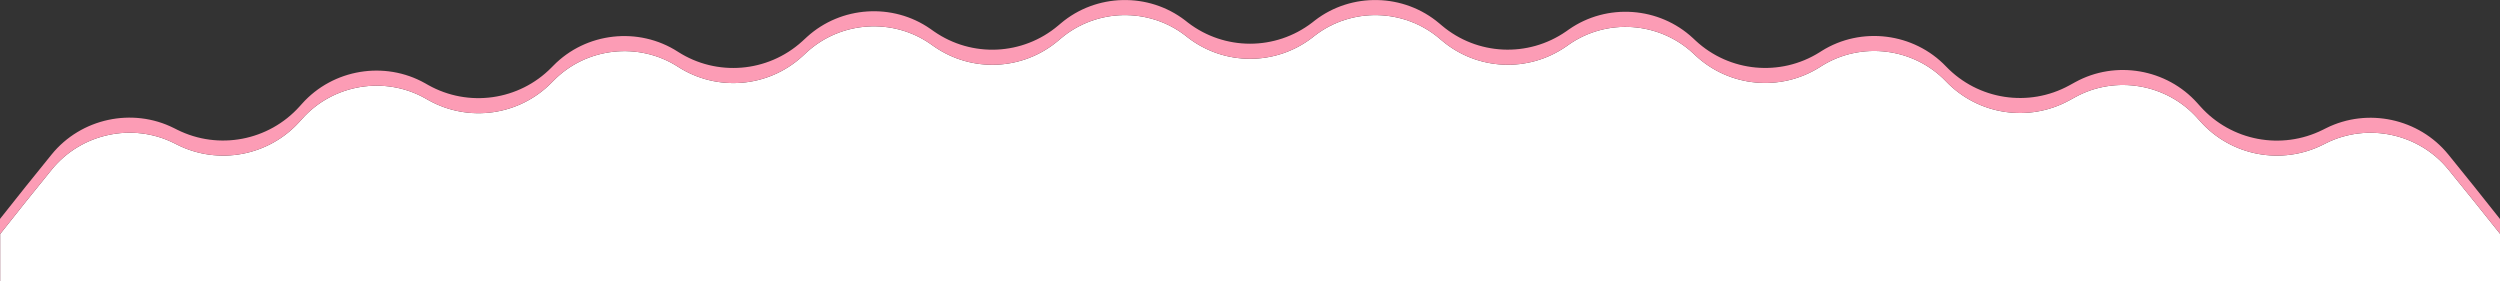 <?xml version="1.0" encoding="utf-8"?>
<!-- Generator: Adobe Illustrator 23.0.6, SVG Export Plug-In . SVG Version: 6.00 Build 0)  -->
<svg version="1.1" id="Capa_1" xmlns="http://www.w3.org/2000/svg" xmlns:xlink="http://www.w3.org/1999/xlink" x="0px" y="0px"
	 viewBox="0 0 3000 337.6" style="enable-background:new 0 0 3000 337.6;" xml:space="preserve">
<rect x="0" y="0" width="3000" height="337.6" fill="#333333" stroke="none"/>
<style type="text/css">
	.st0{fill:#FFFFFF;}
	.st1{fill:#fc9cb5;}
</style>
<path class="st0" d="M2791.3,171.8c-1.3,0.6-2.5,1.3-3.8,1.9c-49.8,24.9-110.1,13.4-147.1-28c-1.2-1.3-2.4-2.7-3.6-4
	c-36.7-41.1-98.1-51.7-146.4-25.2c-2.4,1.3-4.9,2.7-7.3,4c-48.8,26.7-109.4,17.3-147.8-22.7c-38.8-40.6-101.9-48.4-149.4-18.6
	c-0.8,0.5-1.7,1.1-2.5,1.6c-47,29.5-108,23.7-148.6-14c-1-1-2-1.9-3.1-2.9c-40.7-37.8-103.3-42.3-148.9-10.5
	c-1.1,0.8-2.3,1.6-3.4,2.4c-45.6,31.6-106.6,28.8-149-7c-1.1-0.9-2.1-1.8-3.2-2.7C1684.8,10.2,1622,8.7,1578,42.6
	c-1.1,0.9-2.2,1.7-3.3,2.6c-44,33.8-105.1,33.8-149.1,0c-1.1-0.9-2.2-1.7-3.3-2.6c-44-33.9-106.8-32.4-149.2,3.5
	c-1.1,0.9-2.1,1.8-3.2,2.7c-42.4,35.8-103.4,38.7-149,7c-1.5-1-2.9-2-4.4-3.1c-45.1-31.4-107.1-27.4-147.9,9.6
	c-2,1.9-4.1,3.7-6.1,5.6c-41.1,37.3-102.1,42.3-148.8,12.3C766.6,49.8,703.3,56.8,664.1,97c-0.7,0.7-1.4,1.4-2.1,2.1
	c-38.9,39.6-99.6,48.2-148,21c-1.2-0.7-2.4-1.4-3.7-2.1c-48.5-27.3-110.6-17-147.7,24.6c-0.9,1-1.9,2.1-2.8,3.1
	c-37.1,41.4-97.4,52.9-147.1,28c-1.3-0.6-2.5-1.3-3.8-1.9c-49.8-25-111.5-11.7-146.7,31.6c-20.9,25.7-41.6,51.5-62,77.4v7.5v49.3
	H3000v-57.1c-20.5-25.8-41.2-51.5-62-77.1C2902.8,160.1,2841.1,146.9,2791.3,171.8z"/>
<path class="st1" d="M2791.3,153.8c-1.3,0.6-2.5,1.3-3.8,1.9c-49.8,24.9-110.1,13.4-147.1-28c-1.2-1.3-2.4-2.7-3.6-4
	c-36.7-41.1-98.1-51.7-146.4-25.2c-2.4,1.3-4.9,2.7-7.3,4c-48.8,26.7-109.4,17.3-147.8-22.7c-38.8-40.6-101.9-48.4-149.4-18.6
	c-0.8,0.5-1.7,1.1-2.5,1.6c-47,29.5-108,23.7-148.6-14c-1-1-2-1.9-3.1-2.9c-40.7-38-103.4-42.4-149-10.6c-1.1,0.8-2.3,1.6-3.4,2.4
	c-45.6,31.6-106.6,28.8-149-7c-1.1-0.9-2.1-1.8-3.2-2.7c-42.4-35.9-105.2-37.4-149.2-3.5c-1.1,0.9-2.2,1.7-3.3,2.6
	c-44,33.8-105.1,33.8-149.1,0c-1.1-0.9-2.2-1.7-3.3-2.6c-44-33.9-106.8-32.4-149.2,3.5c-1.1,0.9-2.1,1.8-3.2,2.7
	c-42.4,35.8-103.4,38.7-149,7c-1.5-1-2.9-2-4.4-3.1c-45.1-31.4-107.1-27.4-147.9,9.6c-2,1.9-4.1,3.7-6.1,5.6
	C921.2,87,860.2,92.1,813.5,62.1c-47.1-30.4-110.4-23.4-149.6,16.8c-0.7,0.7-1.4,1.4-2.1,2.1c-38.9,39.6-99.6,48.2-148,21
	c-1.2-0.7-2.4-1.4-3.7-2.1c-48.5-27.3-110.6-17-147.7,24.6c-0.9,1-1.9,2.1-2.8,3.1c-37.1,41.4-97.4,52.9-147.1,28
	c-1.3-0.6-2.5-1.3-3.8-1.9C158.9,128.7,97.2,142,62,185.3C41.1,211,20.4,236.8,0,262.7v7.5v67.4h0.2v-49.3v-7.5
	c20.4-25.9,41.1-51.7,62-77.4c35.2-43.3,96.9-56.6,146.7-31.6c1.3,0.6,2.5,1.3,3.8,1.9c49.7,24.9,110,13.4,147.1-28
	c0.9-1,1.9-2.1,2.8-3.1c37.1-41.6,99.2-51.9,147.7-24.6c1.3,0.7,2.5,1.4,3.7,2.1c48.4,27.2,109.1,18.6,148-21
	c0.7-0.7,1.4-1.4,2.1-2.1c39.2-40.2,102.5-47.2,149.6-16.8c46.7,30,107.7,25,148.8-12.3c2-1.9,4.1-3.7,6.1-5.6
	c40.8-37,102.8-41,147.9-9.6c1.5,1.1,2.9,2.1,4.4,3.1c45.6,31.7,106.6,28.8,149-7c1.1-0.9,2.1-1.8,3.2-2.7
	c42.4-35.9,105.2-37.4,149.2-3.5c1.1,0.9,2.2,1.7,3.3,2.6c44,33.8,105.1,33.8,149.1,0c1.1-0.9,2.2-1.7,3.3-2.6
	c44-33.9,106.8-32.4,149.2,3.5c1.1,0.9,2.1,1.8,3.2,2.7c42.4,35.8,103.4,38.6,149,7c1.1-0.8,2.3-1.6,3.4-2.4
	c45.6-31.8,108.2-27.3,148.9,10.5c1.1,1,2.1,1.9,3.1,2.9c40.6,37.7,101.6,43.5,148.6,14c0.8-0.5,1.7-1.1,2.5-1.6
	c47.5-29.8,110.6-22,149.4,18.6c38.4,40,99,49.4,147.8,22.7c2.4-1.3,4.9-2.7,7.3-4c48.3-26.5,109.7-15.9,146.4,25.2
	c1.2,1.3,2.4,2.7,3.6,4c37,41.4,97.3,52.9,147.1,28c1.3-0.6,2.5-1.3,3.8-1.9c49.8-24.9,111.5-11.7,146.7,31.6
	c20.8,25.6,41.5,51.3,62,77.1v-17.7c-20.4-25.9-41.1-51.7-62-77.4C2902.8,142.1,2841.1,128.9,2791.3,153.8z"/>
</svg>
